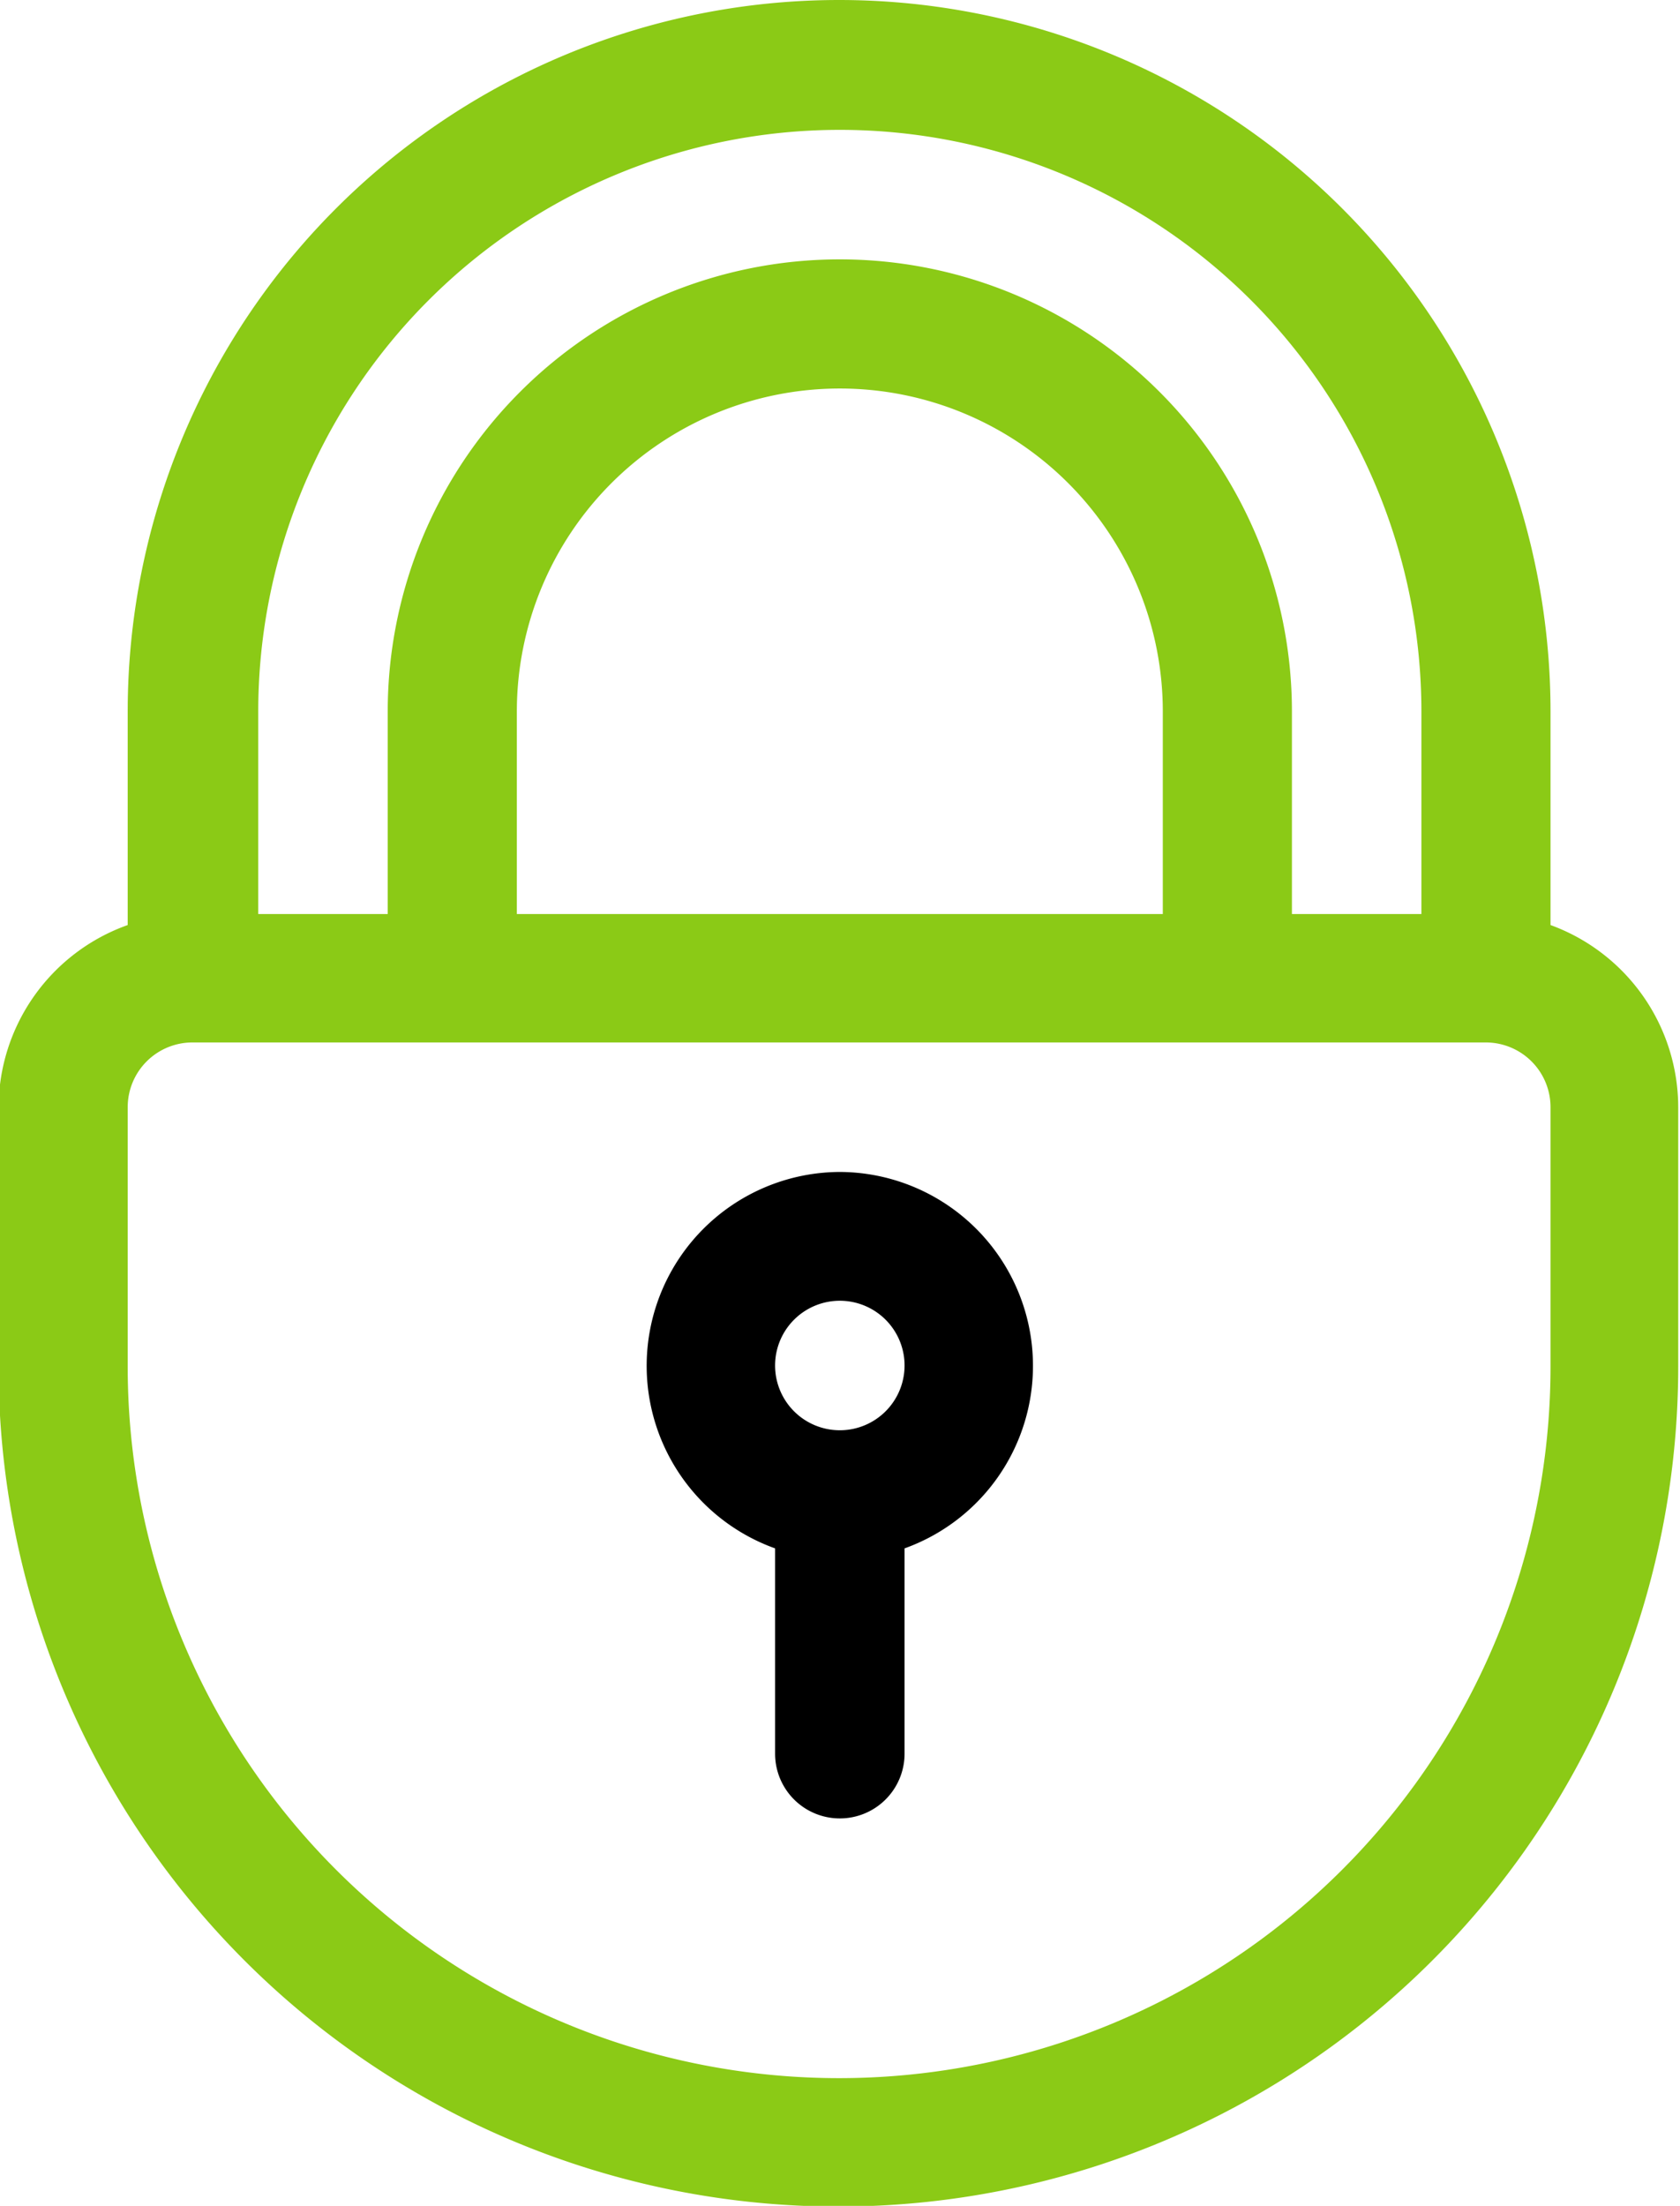 <svg id="Layer_1" data-name="Layer 1" xmlns="http://www.w3.org/2000/svg" viewBox="0 0 47.23 62"><defs><style>.cls-1{fill:#8bca16;}</style></defs><path class="cls-1" d="M55.48,30V24a20,20,0,0,0-40,0v6a5.46,5.46,0,0,0-3.63,5.14v7.27a23.61,23.61,0,0,0,47.22,0V35.12A5.46,5.46,0,0,0,55.48,30ZM19.15,24a16.35,16.35,0,1,1,32.7,0v5.69H48.21V24a12.71,12.71,0,0,0-25.42,0v5.69H19.15Zm25.43,0v5.69H26.42V24a9.08,9.08,0,1,1,18.16,0Zm10.9,18.41a20,20,0,1,1-40,0V35.12a1.82,1.82,0,0,1,1.82-1.82H53.66a1.82,1.82,0,0,1,1.82,1.82Z" transform="translate(-11.89 -4)"/><path d="M35.5,36.94a5.45,5.45,0,0,0-1.82,10.58v5.77a1.82,1.82,0,0,0,3.64,0V47.52A5.45,5.45,0,0,0,35.5,36.94Zm0,7.26a1.82,1.82,0,1,1,1.82-1.81A1.82,1.82,0,0,1,35.5,44.2Z" transform="translate(-11.89 -4)"/></svg>